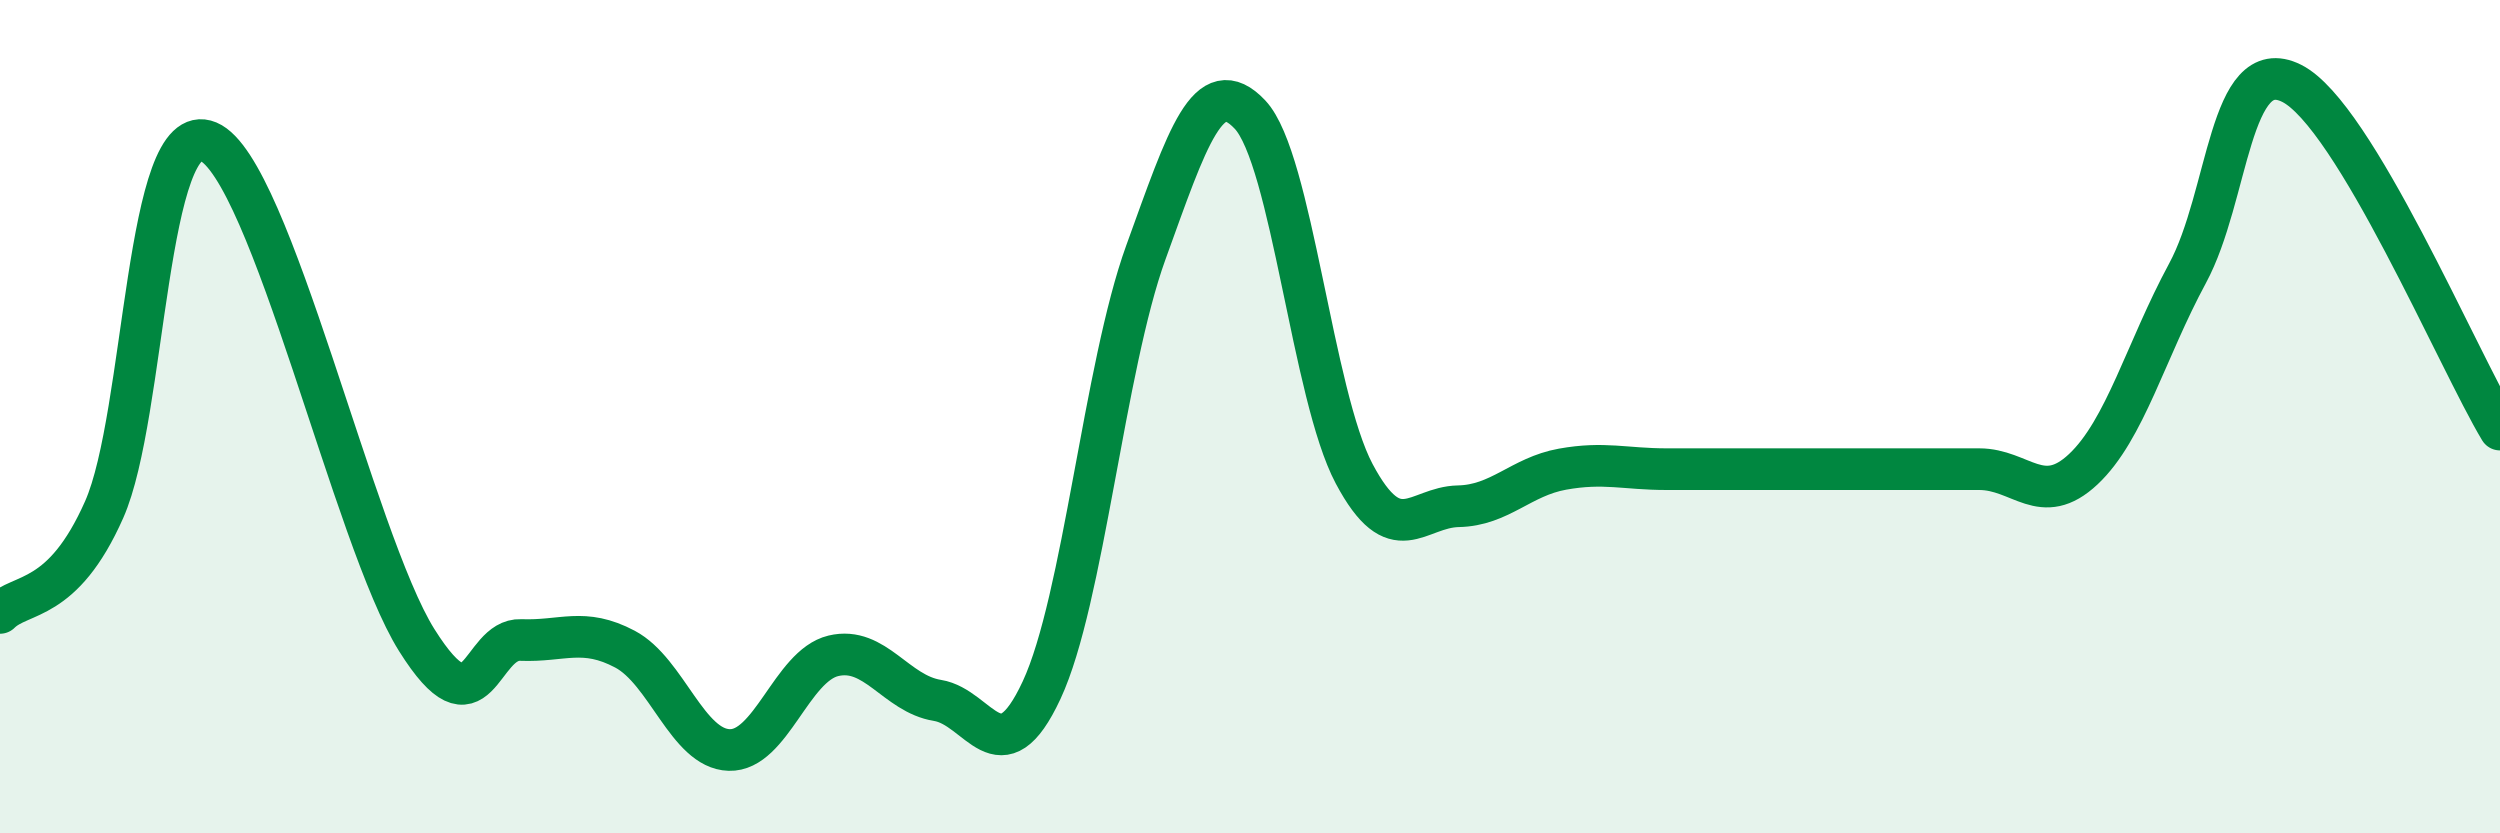 
    <svg width="60" height="20" viewBox="0 0 60 20" xmlns="http://www.w3.org/2000/svg">
      <path
        d="M 0,14.71 C 0.5,14.21 1.5,14.49 2.5,12.23 C 3.5,9.97 3.5,2.77 5,3.4 C 6.5,4.03 8.5,12.97 10,15.36 C 11.5,17.75 11.5,15.32 12.5,15.36 C 13.5,15.4 14,15.05 15,15.58 C 16,16.11 16.5,17.97 17.5,18 C 18.5,18.03 19,15.98 20,15.74 C 21,15.5 21.5,16.65 22.5,16.81 C 23.5,16.97 24,18.71 25,16.56 C 26,14.41 26.5,8.82 27.5,6.06 C 28.5,3.3 29,1.69 30,2.75 C 31,3.81 31.5,9.49 32.5,11.37 C 33.5,13.25 34,12.17 35,12.15 C 36,12.13 36.5,11.44 37.5,11.26 C 38.5,11.08 39,11.26 40,11.26 C 41,11.26 41.5,11.26 42.5,11.26 C 43.5,11.26 44,11.26 45,11.26 C 46,11.26 46.5,11.26 47.5,11.26 C 48.5,11.26 49,12.2 50,11.26 C 51,10.32 51.5,8.41 52.5,6.56 C 53.5,4.71 53.5,1.25 55,2 C 56.5,2.75 59,8.65 60,10.31L60 20L0 20Z"
        fill="#008740"
        opacity="0.1"
        stroke-linecap="round"
        stroke-linejoin="round"
      />
      <path
        d="M 0,14.71 C 0.5,14.21 1.5,14.49 2.5,12.23 C 3.5,9.97 3.5,2.77 5,3.4 C 6.5,4.03 8.5,12.97 10,15.36 C 11.5,17.75 11.5,15.32 12.5,15.36 C 13.5,15.4 14,15.05 15,15.58 C 16,16.11 16.5,17.97 17.5,18 C 18.5,18.03 19,15.98 20,15.74 C 21,15.5 21.5,16.65 22.5,16.81 C 23.5,16.97 24,18.71 25,16.56 C 26,14.41 26.5,8.82 27.5,6.06 C 28.5,3.3 29,1.69 30,2.75 C 31,3.81 31.5,9.49 32.5,11.37 C 33.5,13.25 34,12.17 35,12.15 C 36,12.13 36.5,11.44 37.5,11.26 C 38.5,11.08 39,11.26 40,11.26 C 41,11.26 41.5,11.26 42.5,11.26 C 43.5,11.26 44,11.26 45,11.26 C 46,11.26 46.5,11.26 47.5,11.26 C 48.5,11.26 49,12.2 50,11.26 C 51,10.32 51.5,8.41 52.5,6.56 C 53.5,4.71 53.5,1.25 55,2 C 56.5,2.75 59,8.65 60,10.31"
        stroke="#008740"
        stroke-width="1"
        fill="none"
        stroke-linecap="round"
        stroke-linejoin="round"
      />
    </svg>
  